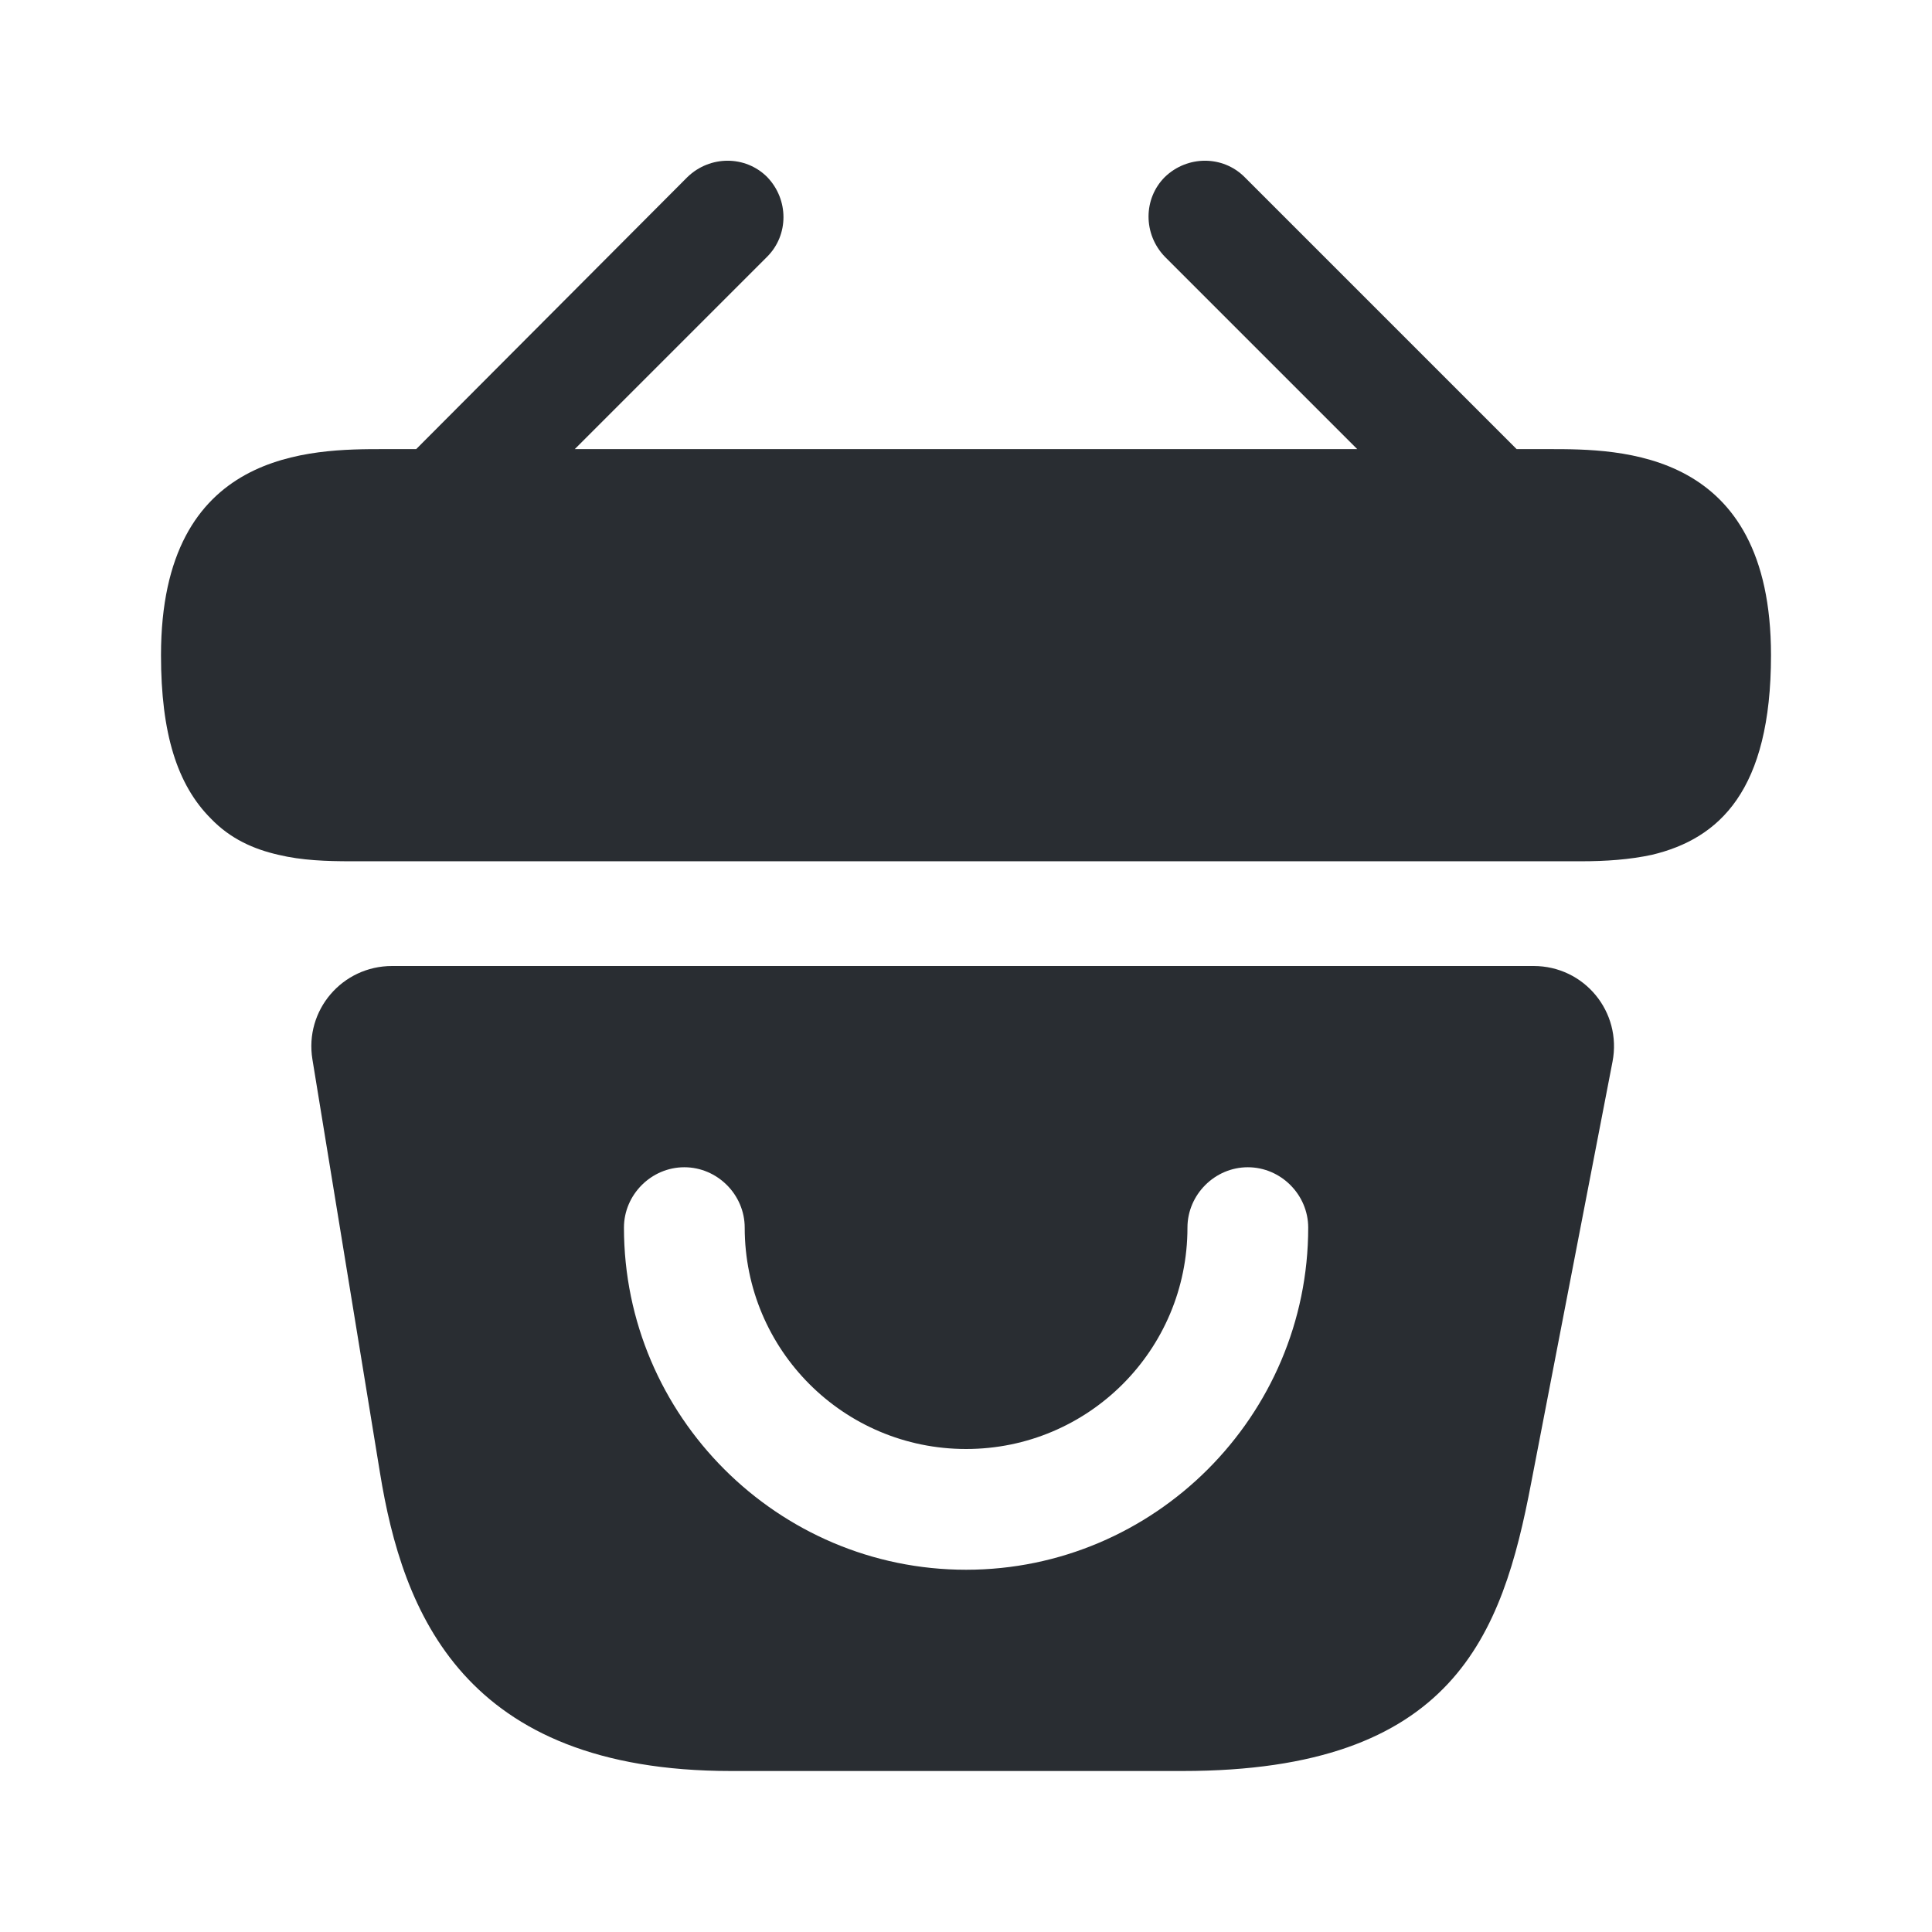 <?xml version="1.0" encoding="utf-8"?><!-- Uploaded to: SVG Repo, www.svgrepo.com, Generator: SVG Repo Mixer Tools -->
<svg width="800px" height="800px" viewBox="0 0 24 24" fill="none" xmlns="http://www.w3.org/2000/svg">
<path d="M19.24 5.579H18.84L15.46 2.199C15.19 1.929 14.75 1.929 14.47 2.199C14.2 2.469 14.2 2.909 14.47 3.189L16.86 5.579H7.14L9.53 3.189C9.8 2.919 9.8 2.479 9.53 2.199C9.26 1.929 8.82 1.929 8.54 2.199L5.17 5.579H4.77C3.87 5.579 2 5.579 2 8.139C2 9.109 2.2 9.749 2.62 10.169C2.86 10.419 3.15 10.549 3.46 10.619C3.75 10.689 4.06 10.699 4.36 10.699H19.64C19.95 10.699 20.24 10.679 20.52 10.619C21.36 10.419 22 9.819 22 8.139C22 5.579 20.13 5.579 19.24 5.579Z" fill="#292D32"/>
<path d="M19.051 12H4.871C4.251 12 3.781 12.55 3.881 13.16L4.721 18.3C5.001 20.02 5.751 22 9.081 22H14.691C18.061 22 18.661 20.31 19.021 18.42L20.031 13.19C20.151 12.57 19.681 12 19.051 12ZM12.001 19.5C9.661 19.5 7.751 17.59 7.751 15.25C7.751 14.84 8.091 14.5 8.501 14.5C8.911 14.5 9.251 14.84 9.251 15.25C9.251 16.77 10.481 18 12.001 18C13.521 18 14.751 16.77 14.751 15.25C14.751 14.84 15.091 14.5 15.501 14.5C15.911 14.5 16.251 14.84 16.251 15.25C16.251 17.59 14.341 19.5 12.001 19.5Z" fill="#292D32"/>
</svg>
